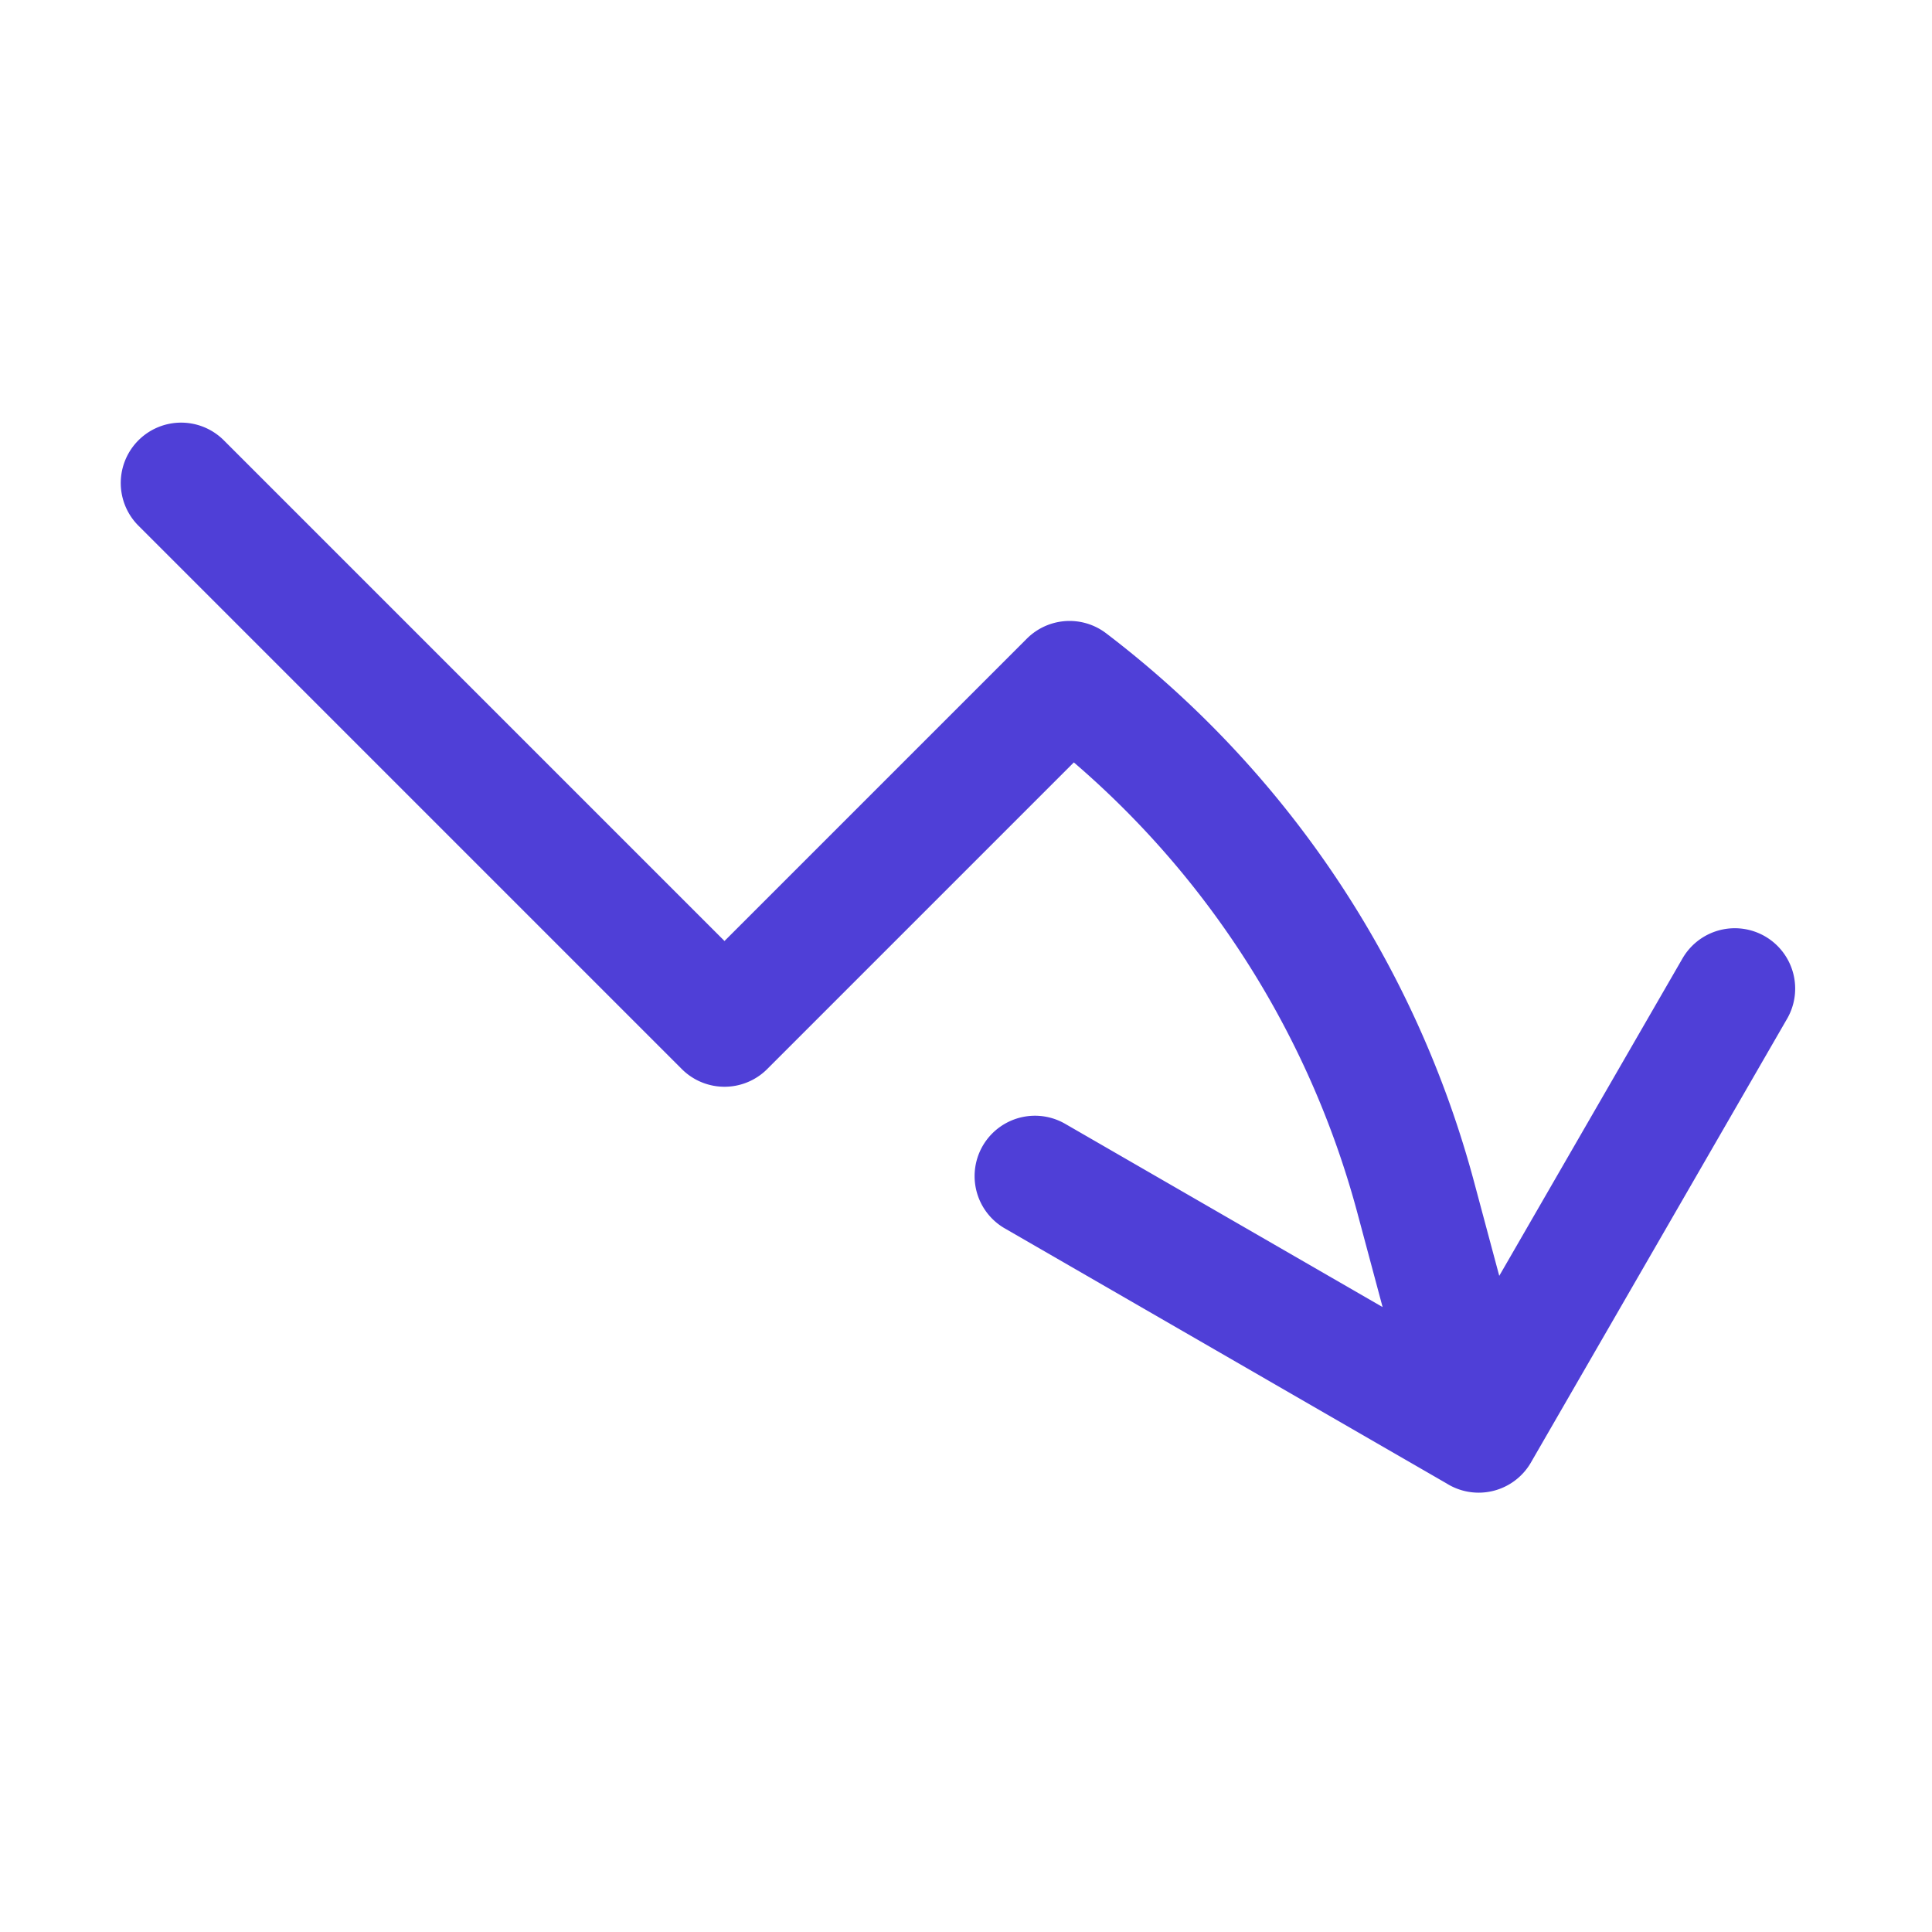 <svg xmlns="http://www.w3.org/2000/svg" viewBox="0 0 40 40" fill="none">
  <path stroke="#4F3FD7" stroke-linecap="round" stroke-linejoin="round" stroke-width="2.5" d="M3.75 10L15 21.25l7.144-7.144a19.913 19.913 0 017.176 10.718l1.294 4.83m0 0l5.303-9.186m-5.303 9.185l-9.186-5.303"/>
</svg>